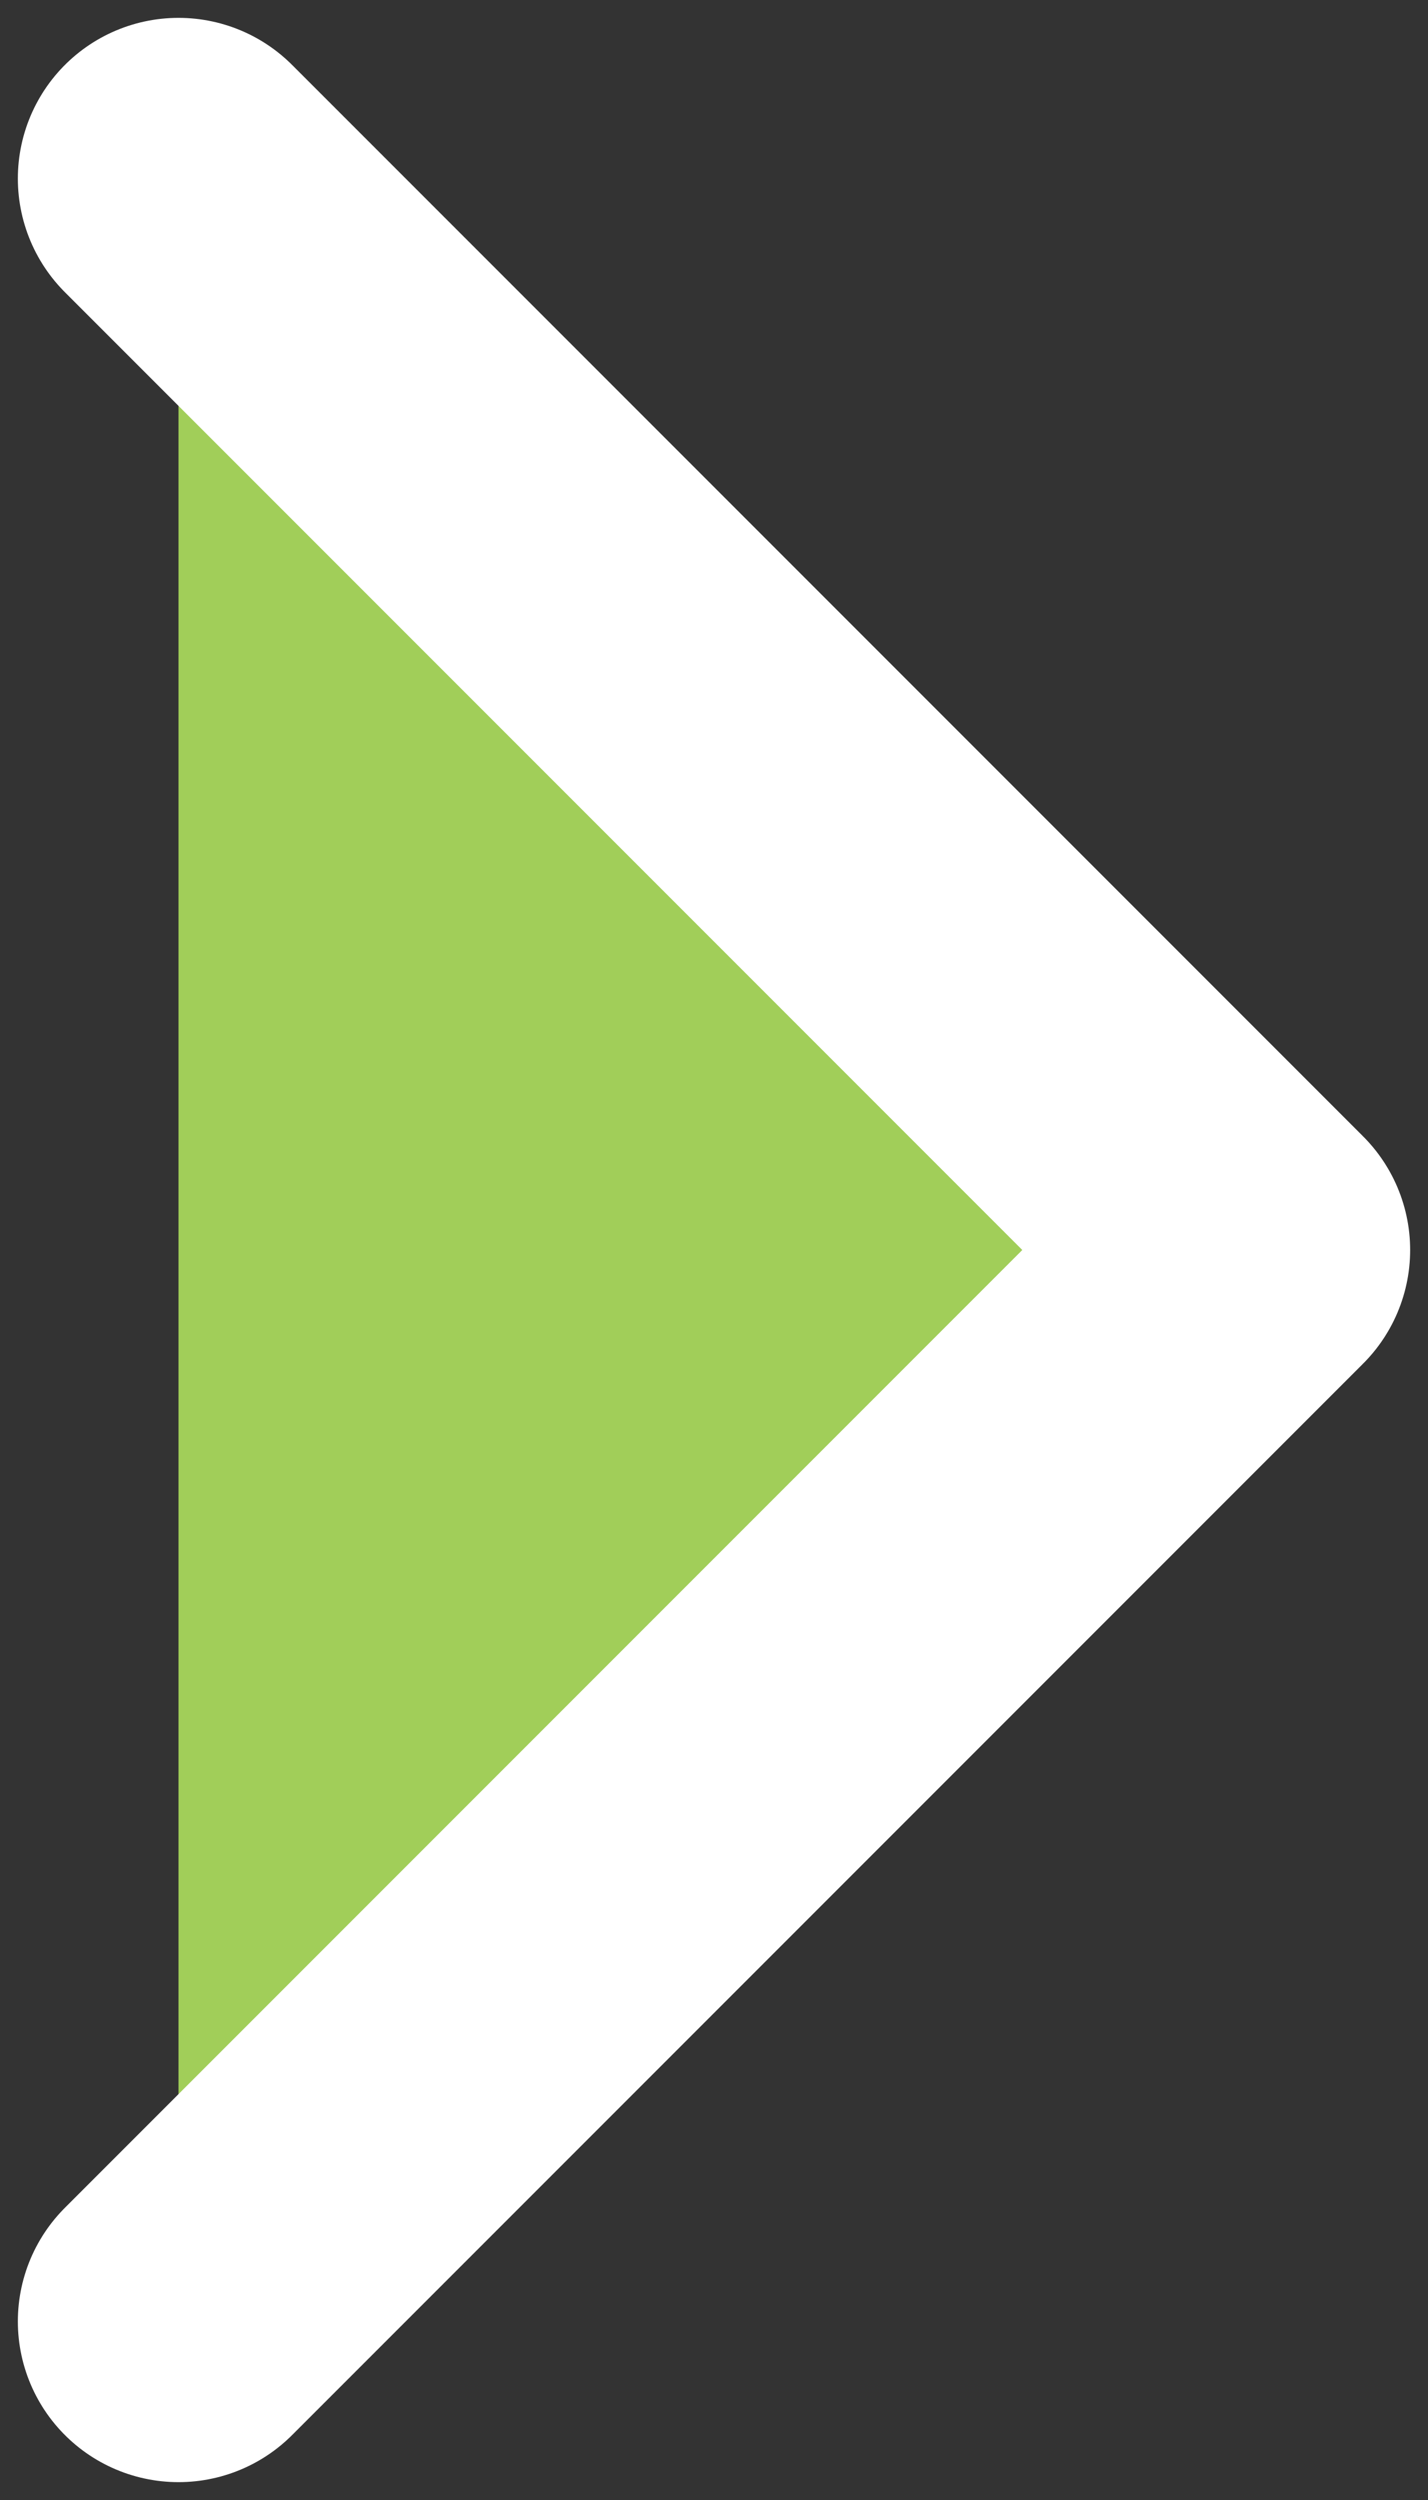 <svg width="8" height="14" viewBox="0 0 8 14" fill="none" xmlns="http://www.w3.org/2000/svg">
<rect x="0" y="0" width="8" height="14" fill="#333333" stroke="none"/>
<path d="M1 13L7 7L1 1" fill="#A1CE59"/>
<path d="M1 13L7 7L1 1" stroke="white" stroke-width="1.8" stroke-linecap="round" stroke-linejoin="round"/>
</svg>
